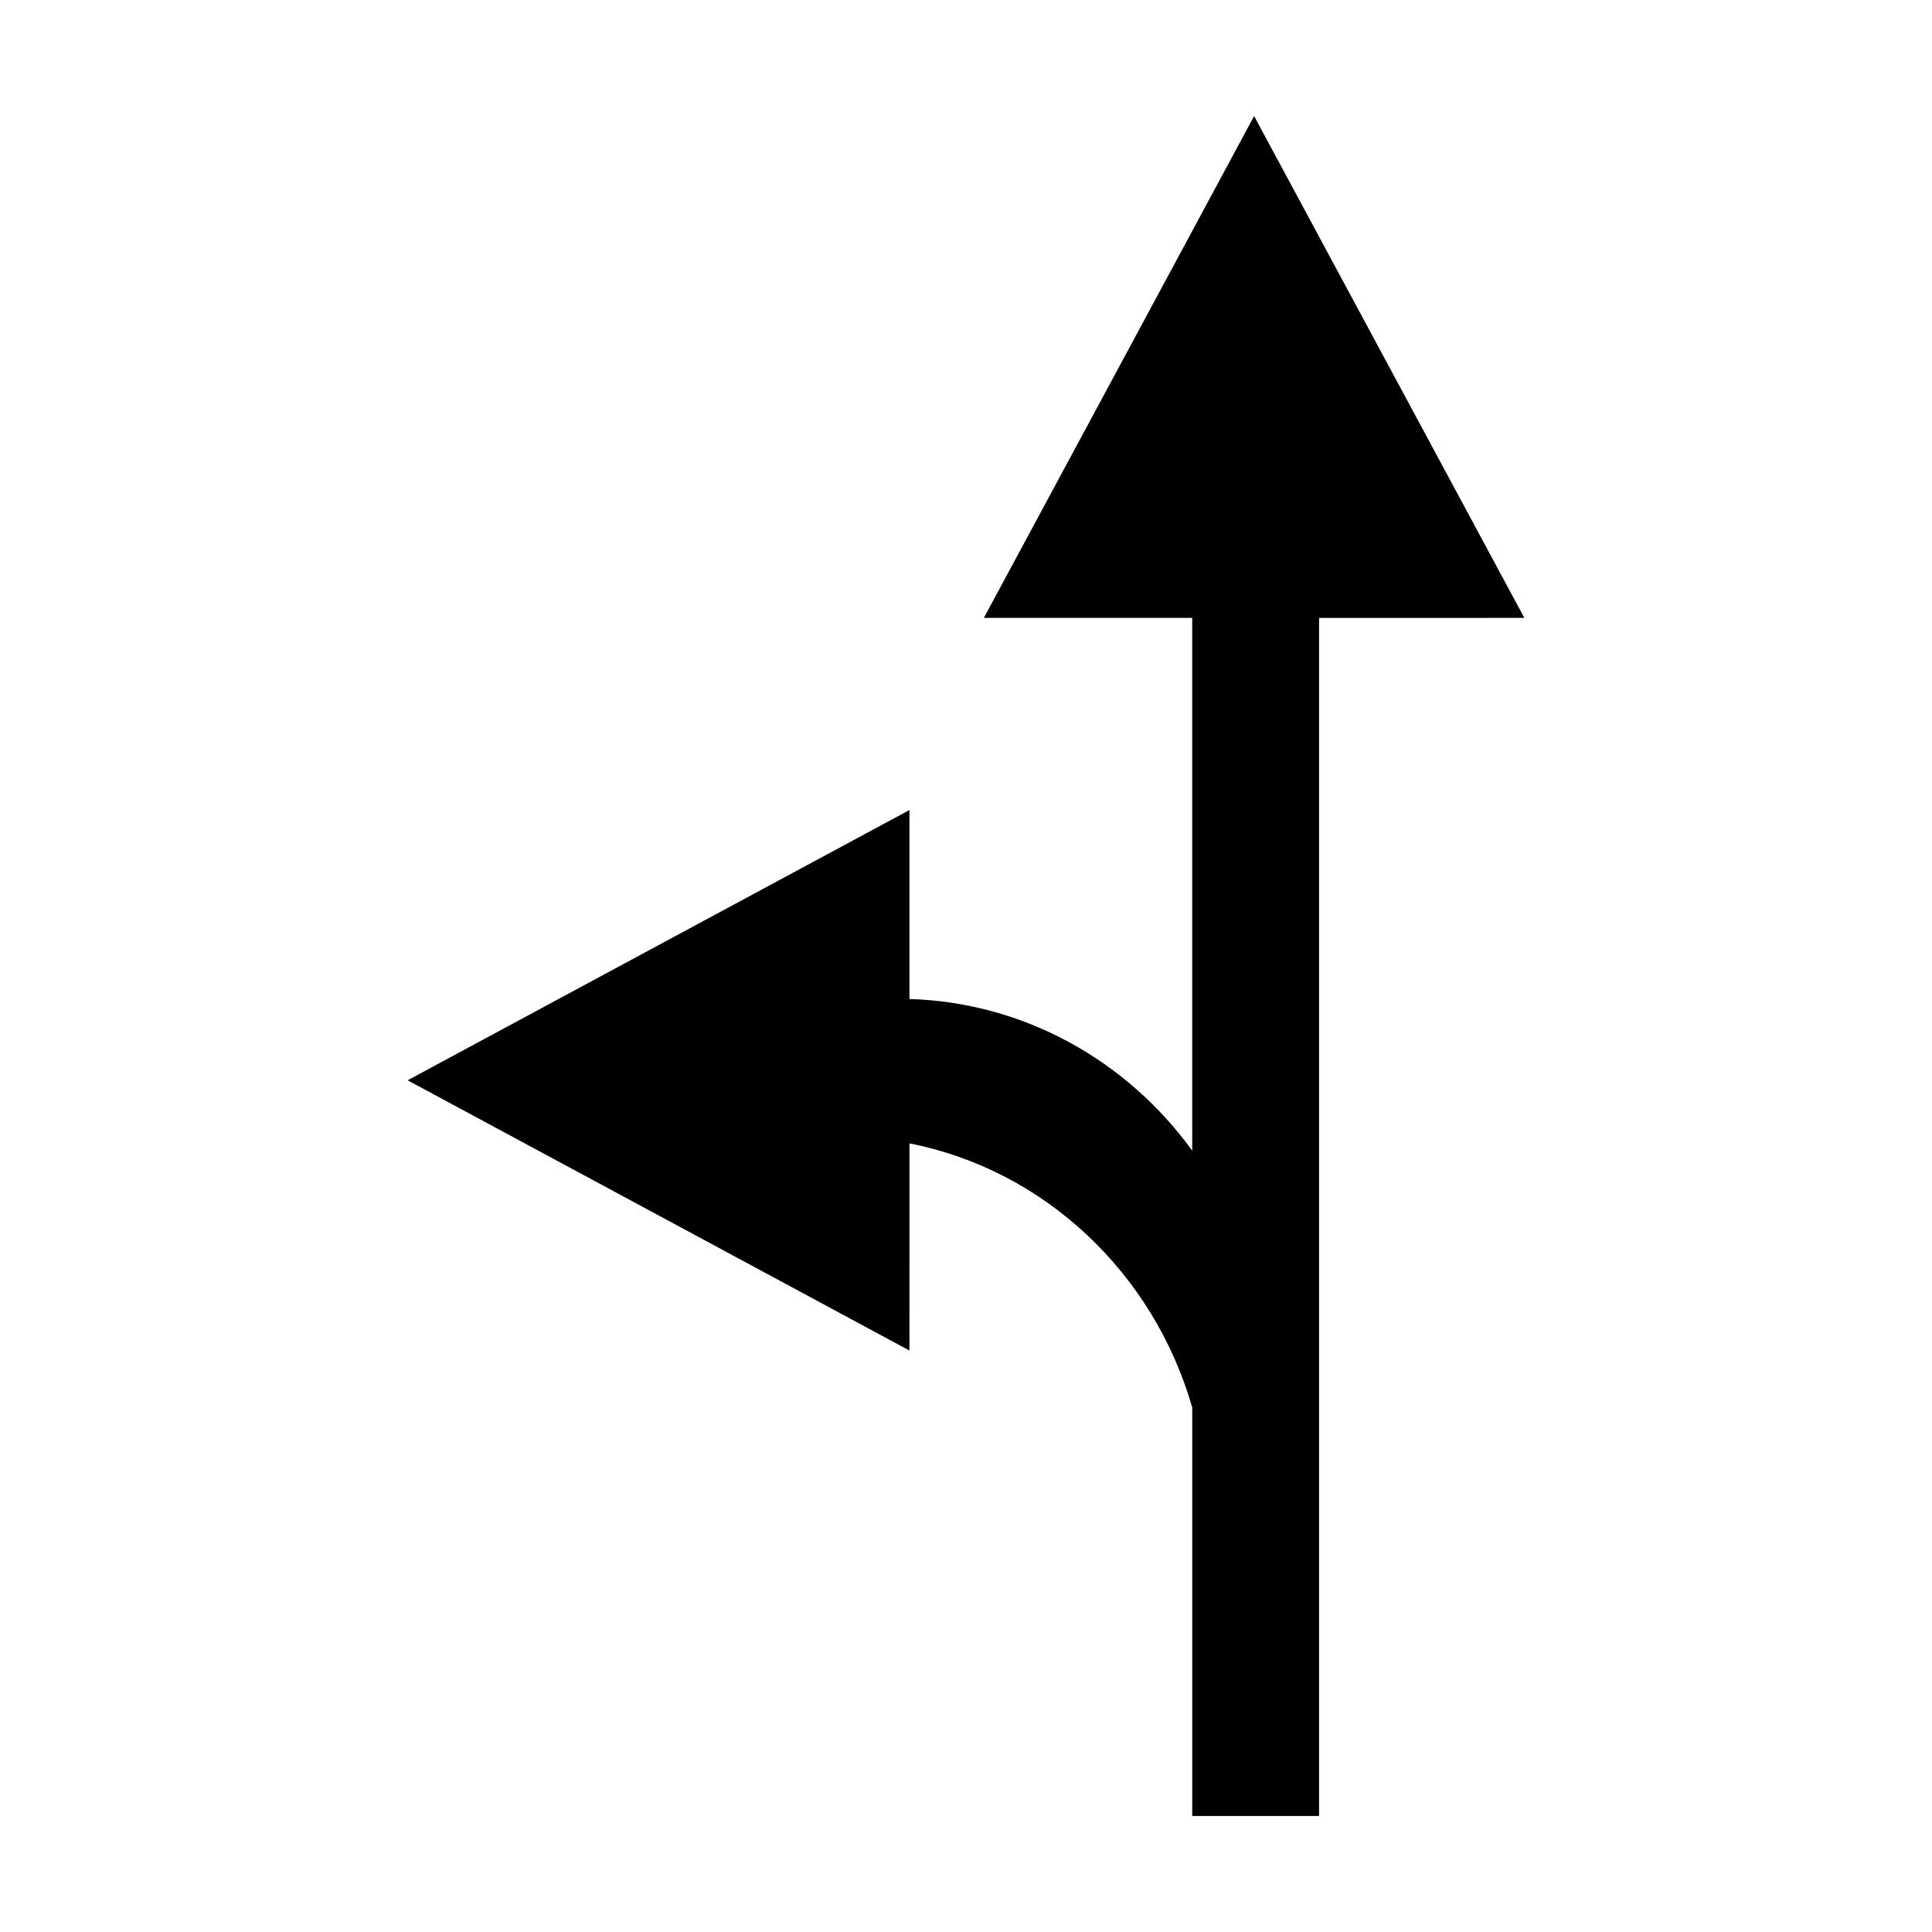 <?xml version="1.0" encoding="UTF-8"?>
<!-- The Best Svg Icon site in the world: iconSvg.co, Visit us! https://iconsvg.co -->
<svg fill="#000000" width="800px" height="800px" version="1.1" viewBox="144 144 512 512" xmlns="http://www.w3.org/2000/svg">
 <path d="m547.97 307.75-35.805-66.492-35.812-66.5-35.805 66.496-35.816 66.496h55.219v141.18c-17.191-23.695-44.289-39.25-74.938-40.188v-50.074l-66.496 35.805-66.496 35.812 66.496 35.805 66.496 35.816 0.004-54.895c35.832 7.031 64.68 34.359 74.938 69.984v108.26h33.613v-317.5z" fill-rule="evenodd"/>
</svg>